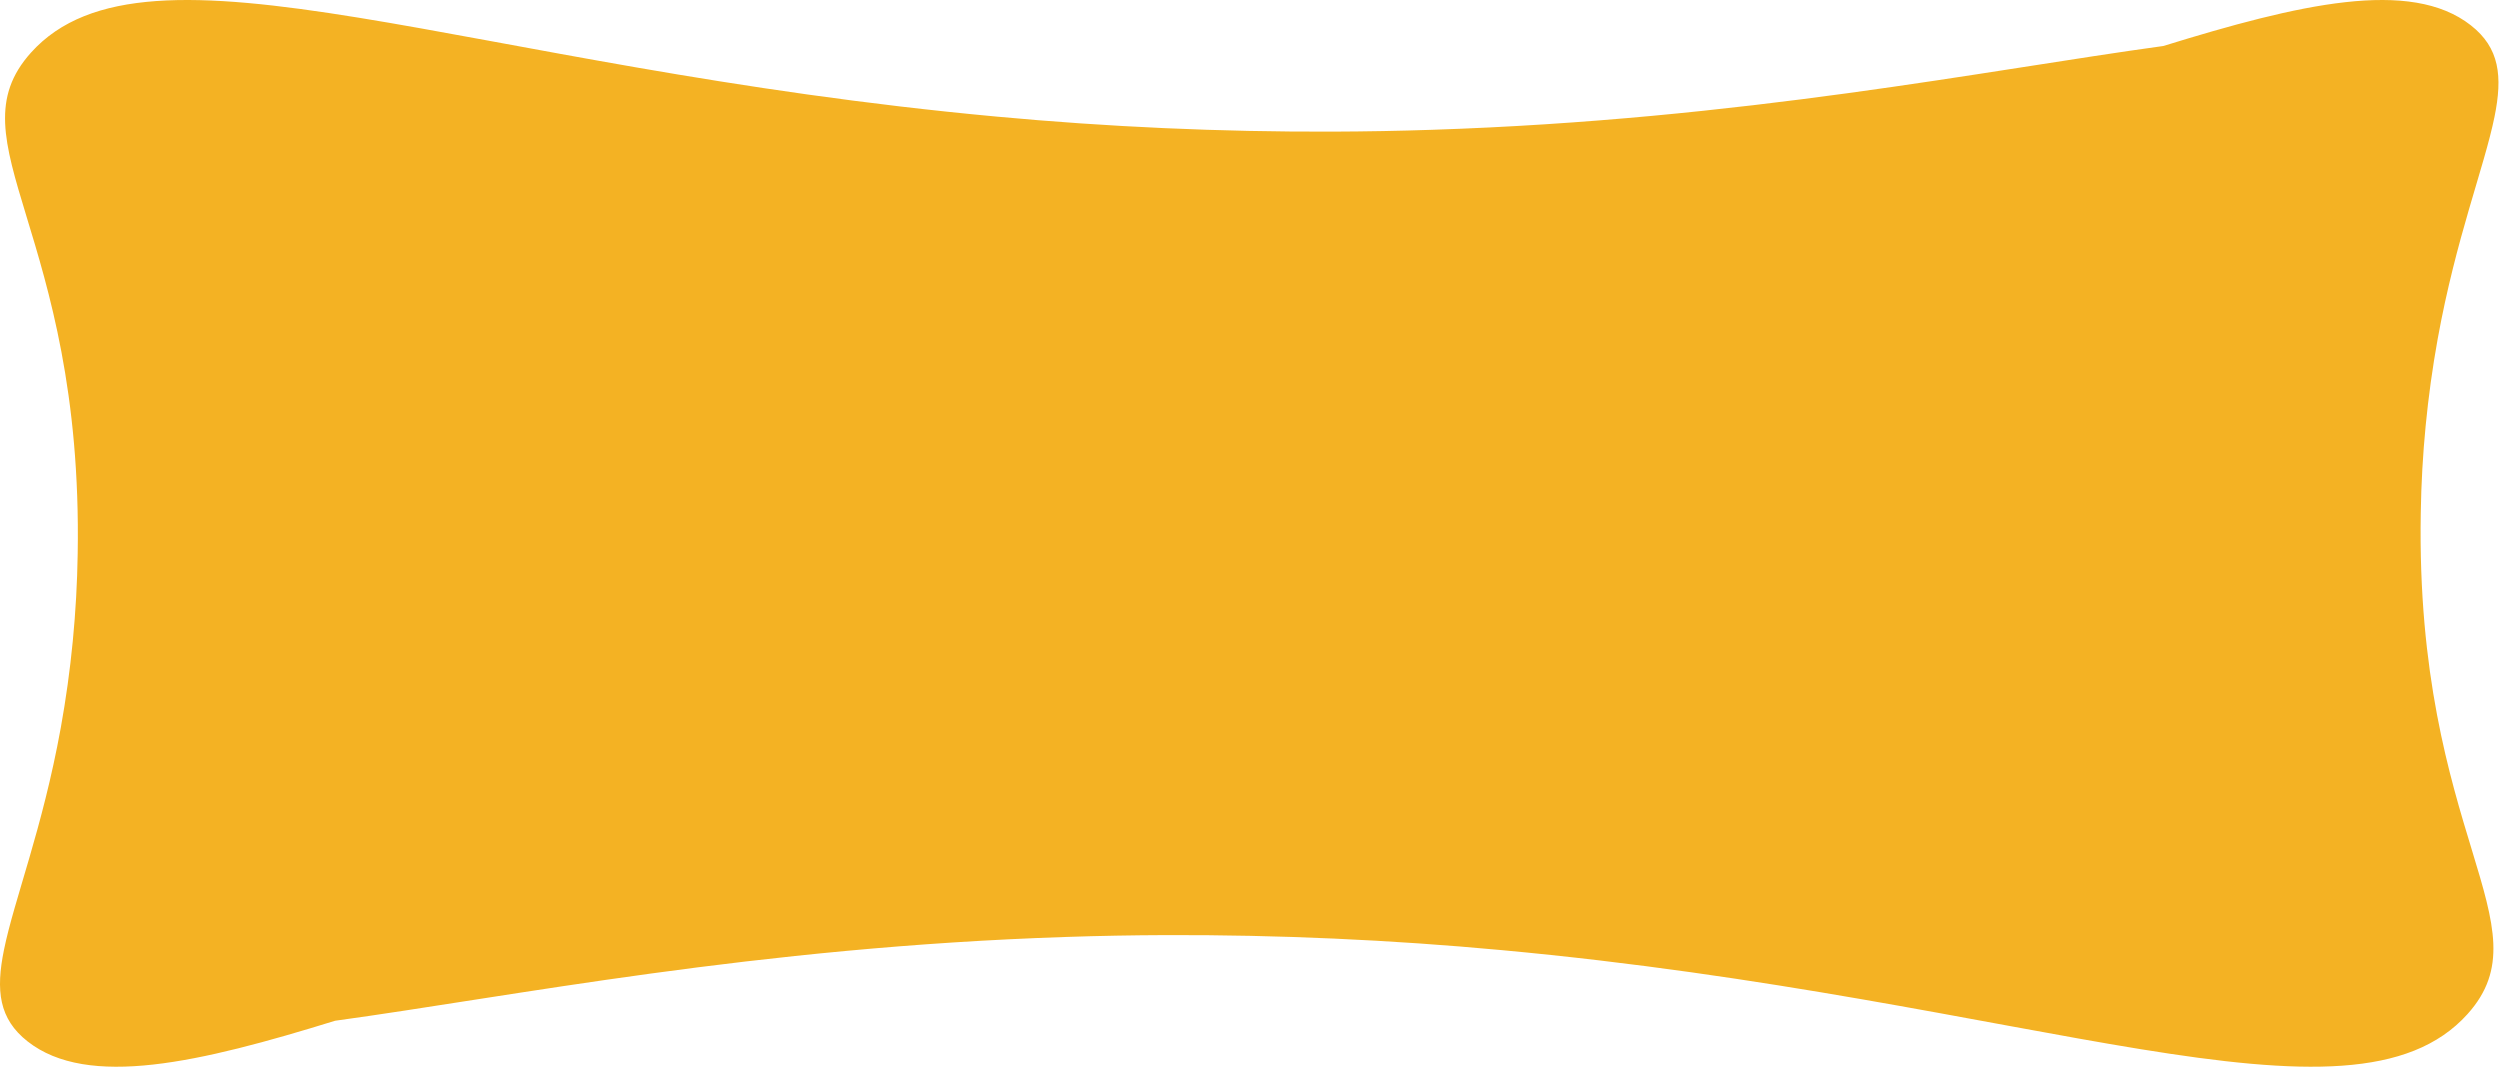 <?xml version="1.0" encoding="utf-8"?>
<svg xmlns="http://www.w3.org/2000/svg" fill="none" height="100%" overflow="visible" preserveAspectRatio="none" style="display: block;" viewBox="0 0 1400 598" width="100%">
<path d="M1355.63 287.219C1352.51 467.93 1426.8 517.833 1381.8 567.895C1316.52 640.495 1138.75 559.538 841.015 532.075C778.566 526.268 715.819 523.459 653.039 523.66C634.021 523.732 615.411 524.073 597.208 524.684C423.529 530.369 286.899 558.011 187.663 571.618C111.746 595.093 49.241 609.701 15.476 583.209C-0.637 570.562 -2.409 554.677 2.231 531.893C8.013 503.504 23.73 464.405 34.044 407.524C39.845 375.32 43.006 342.776 43.504 310.155C46.633 129.442 -27.658 79.541 17.345 29.479C82.616 -43.121 260.404 37.836 558.135 65.299C620.581 71.106 683.325 73.915 746.102 73.714C765.12 73.642 783.728 73.301 801.924 72.69C975.603 67.013 1112.23 39.37 1211.48 25.756C1287.4 2.281 1349.9 -12.327 1383.66 14.165C1399.78 26.811 1401.55 42.697 1396.91 65.482C1391.13 93.871 1375.4 132.977 1365.09 189.867C1359.29 222.065 1356.13 254.604 1355.63 287.22" fill="#F4B223" id="Border"/>
</svg>